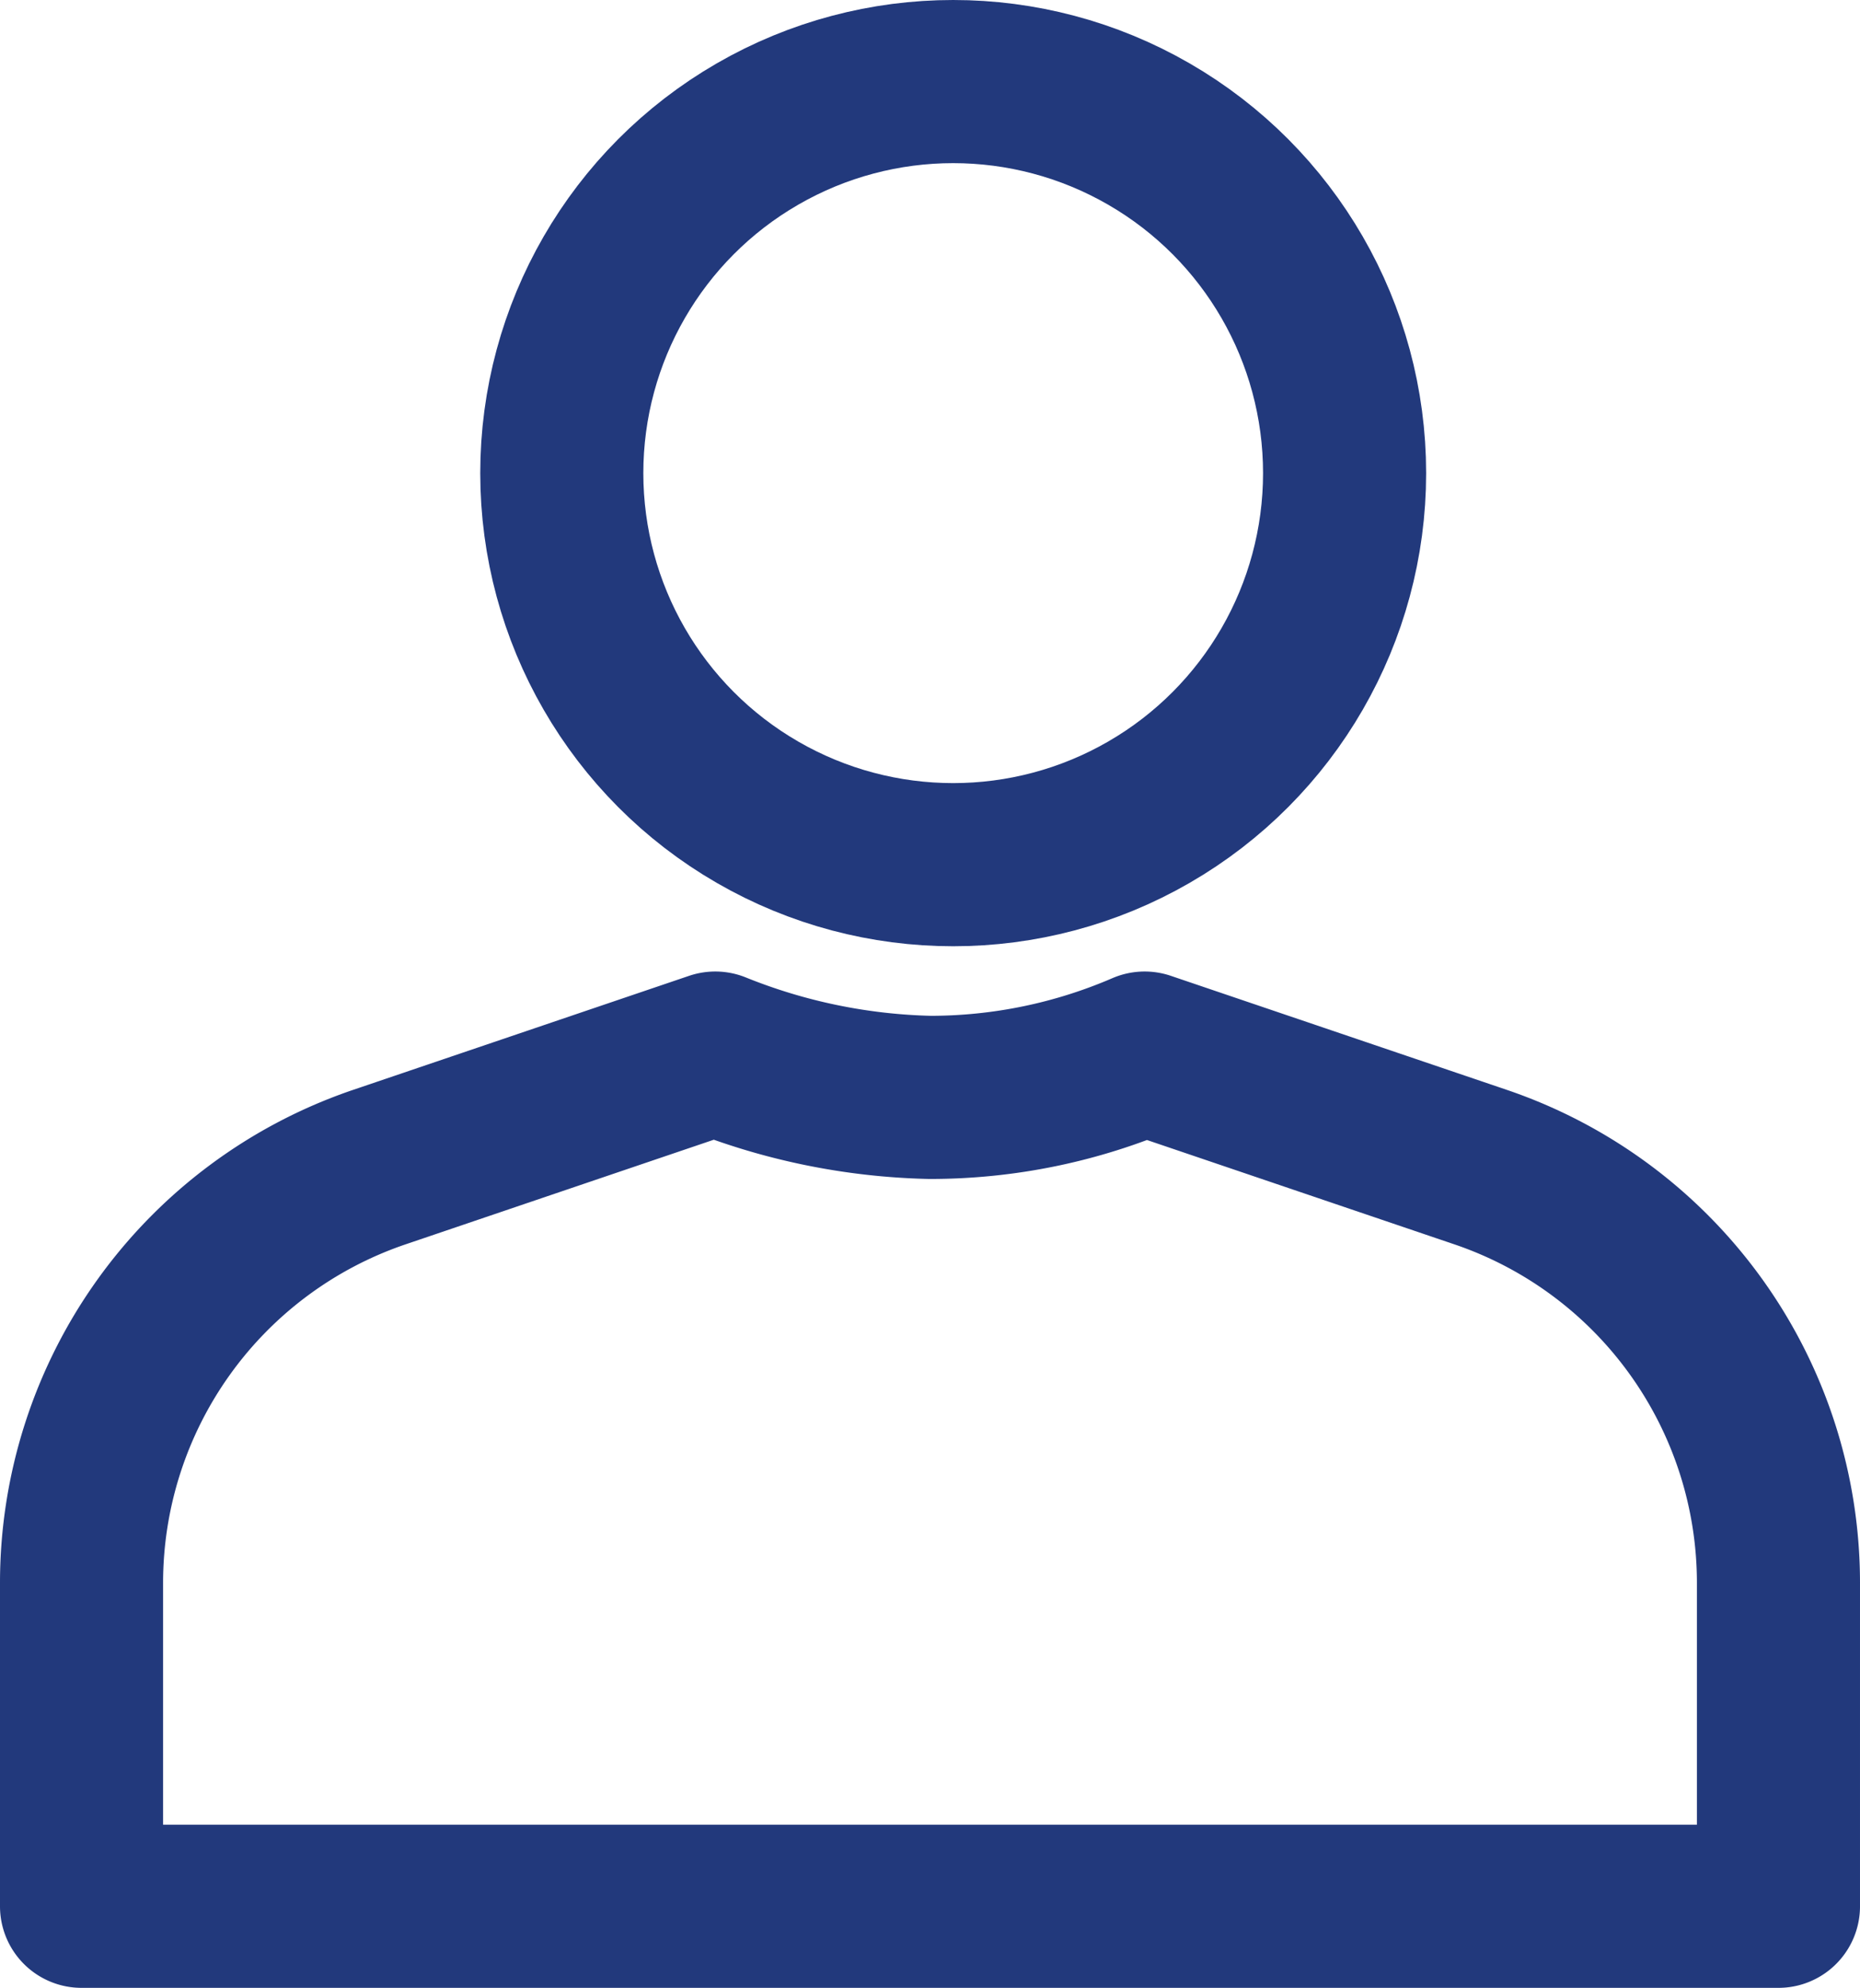 <svg xmlns="http://www.w3.org/2000/svg" width="28.513" height="30.461" viewBox="0 0 28.513 30.461">
  <g id="category-icon3" transform="translate(-265.903 -479.307)">
    <circle id="Ellipse_14" data-name="Ellipse 14" cx="6" cy="6" r="6" transform="translate(274.515 480.557)" fill="none" stroke="#22397c" stroke-linecap="round" stroke-linejoin="round" stroke-width="2.5"/>
    <path id="Path_103" data-name="Path 103" d="M289.917,518.465l-5.149-1.747a8.292,8.292,0,0,1-3.291.679,9.343,9.343,0,0,1-3.291-.679l-5.149,1.747a6.729,6.729,0,0,0-4.566,6.372v4.955h26.013v-4.955A6.729,6.729,0,0,0,289.917,518.465Z" transform="translate(-1.318 -21.274)" fill="none" stroke="#22397c" stroke-linecap="round" stroke-linejoin="round" stroke-width="2.5"/>
  </g>
</svg>
